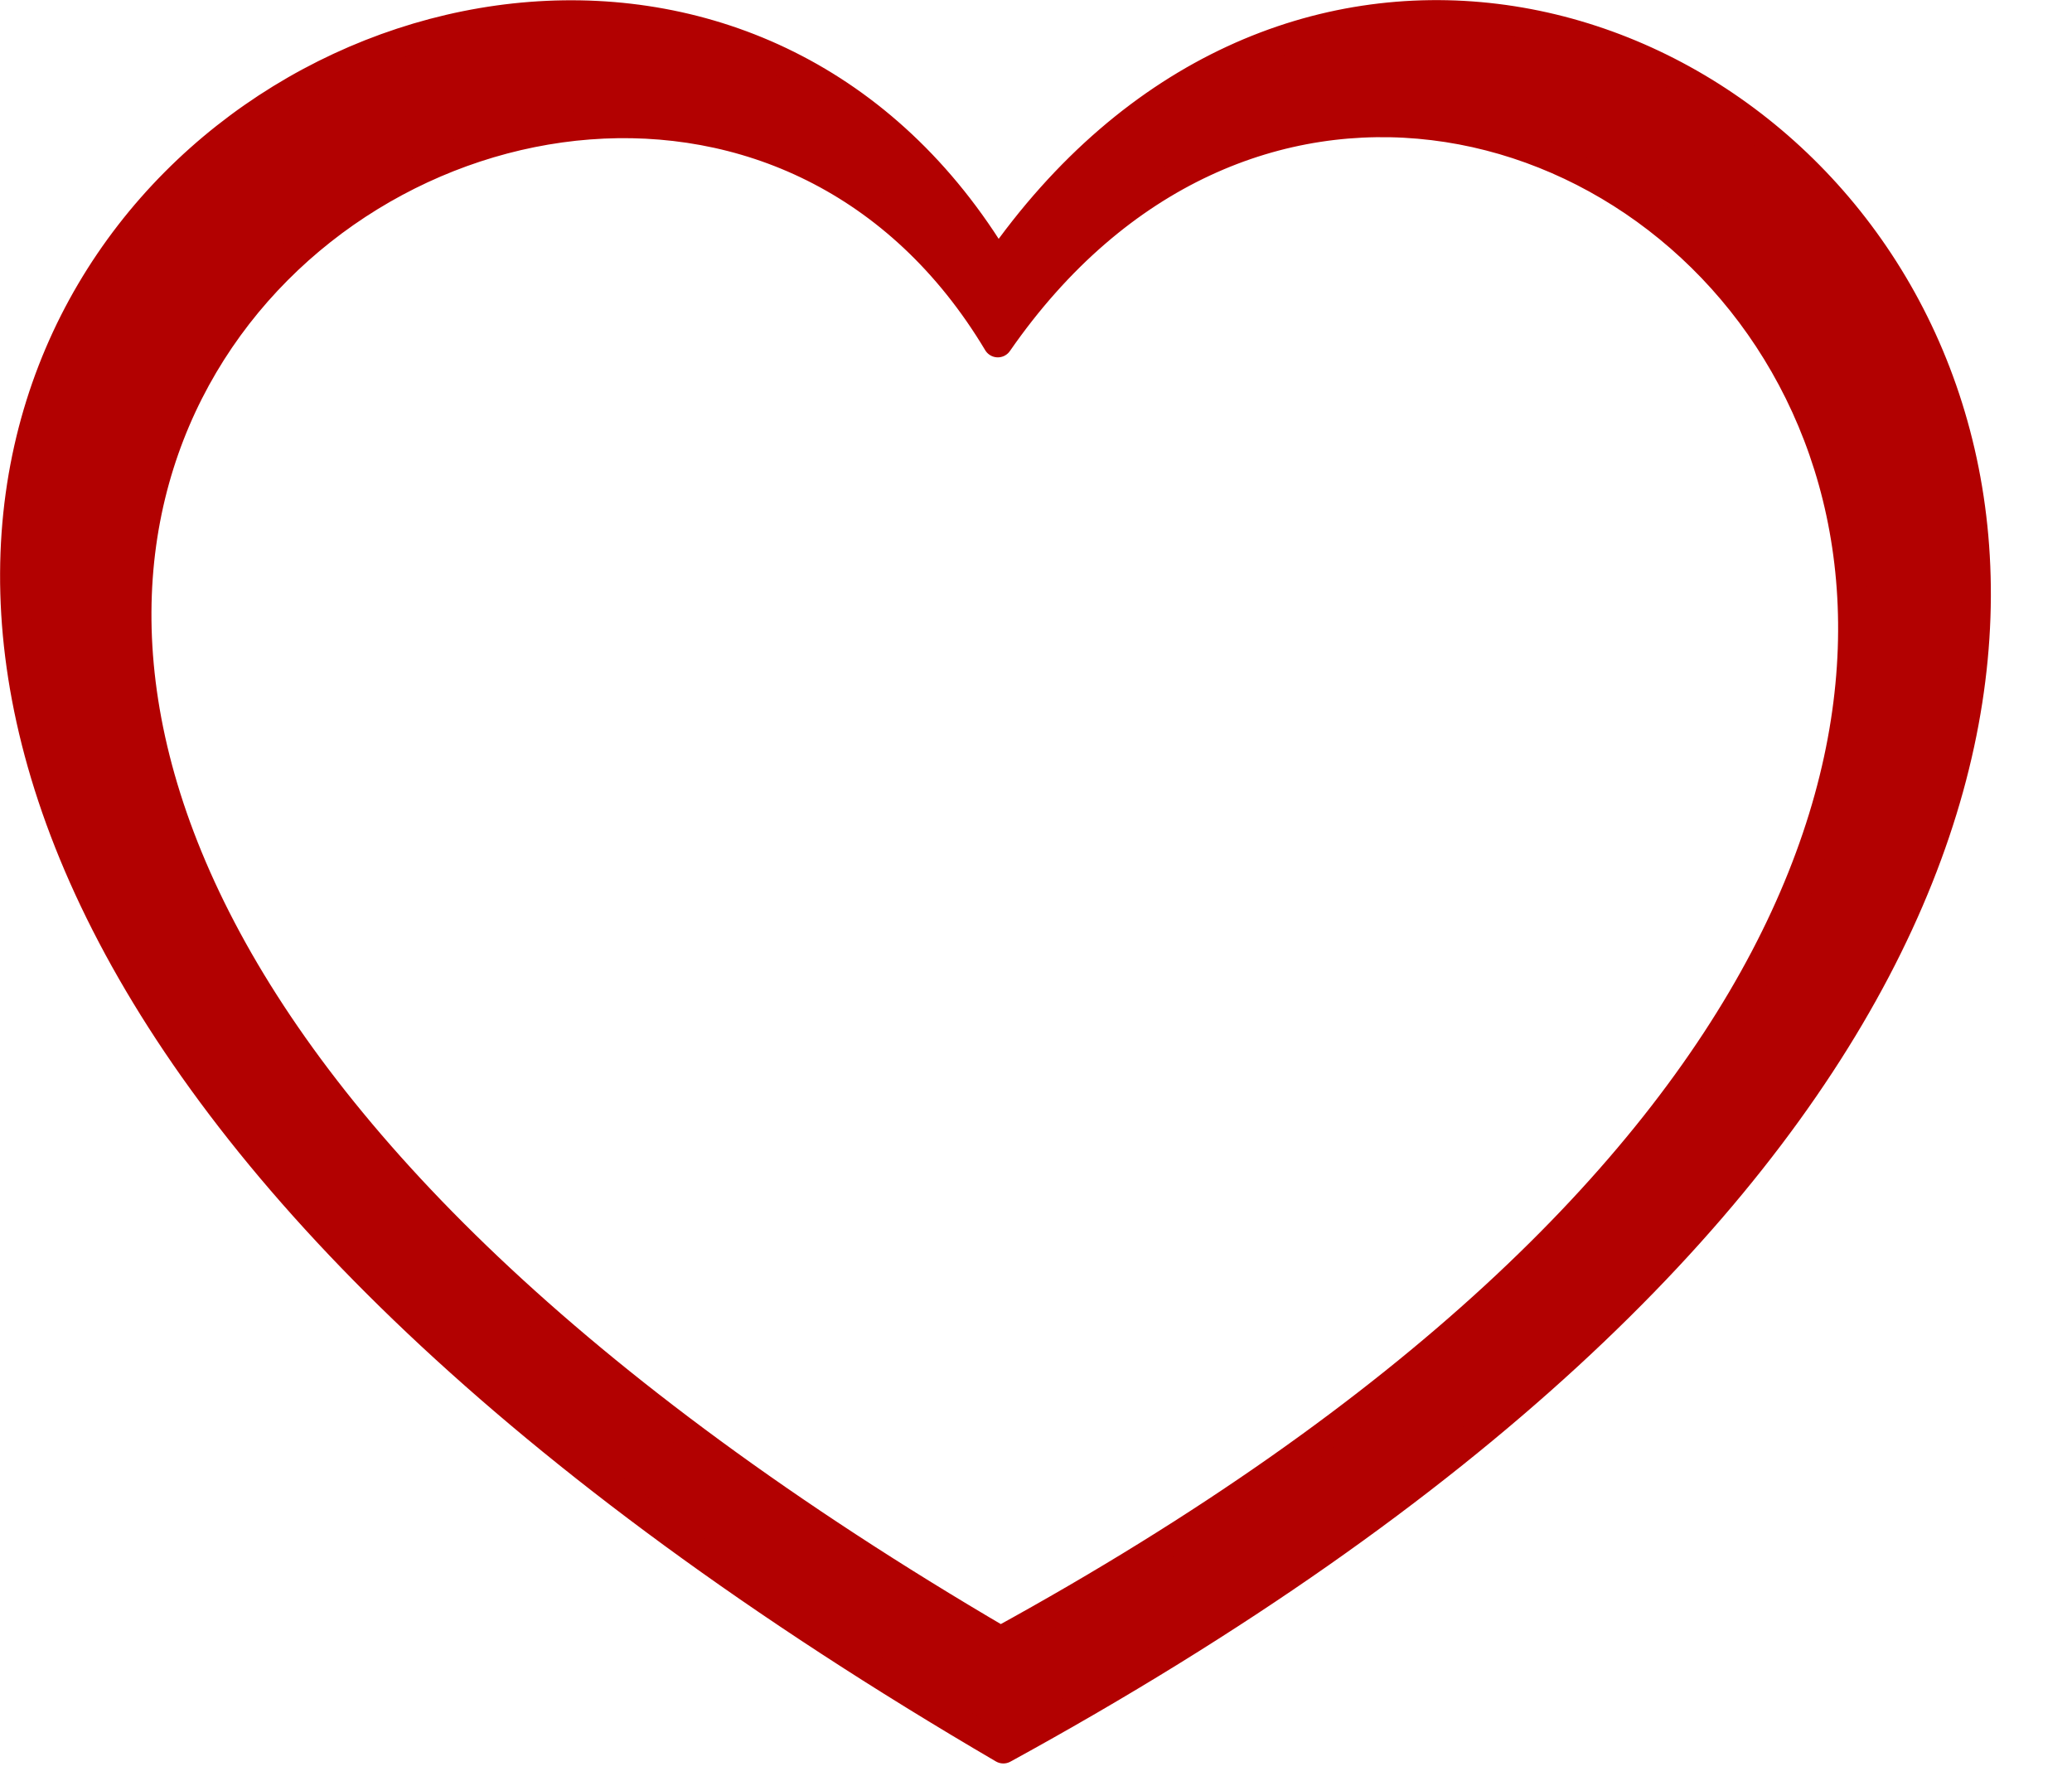 <svg clip-rule="evenodd" fill-rule="evenodd" stroke-linejoin="round" stroke-miterlimit="2" viewBox="0 0 21 18" xmlns="http://www.w3.org/2000/svg"><path d="m358 628c683-374 197-823-2-537-163-273-713 119 2 537zm-1-39c598-328 173-721-1-470-143-239-624 104 1 470z" fill="#b20101" stroke="#b20101" stroke-width="10.65" transform="matrix(.028 0 0 .028 .145 .141)"/></svg>